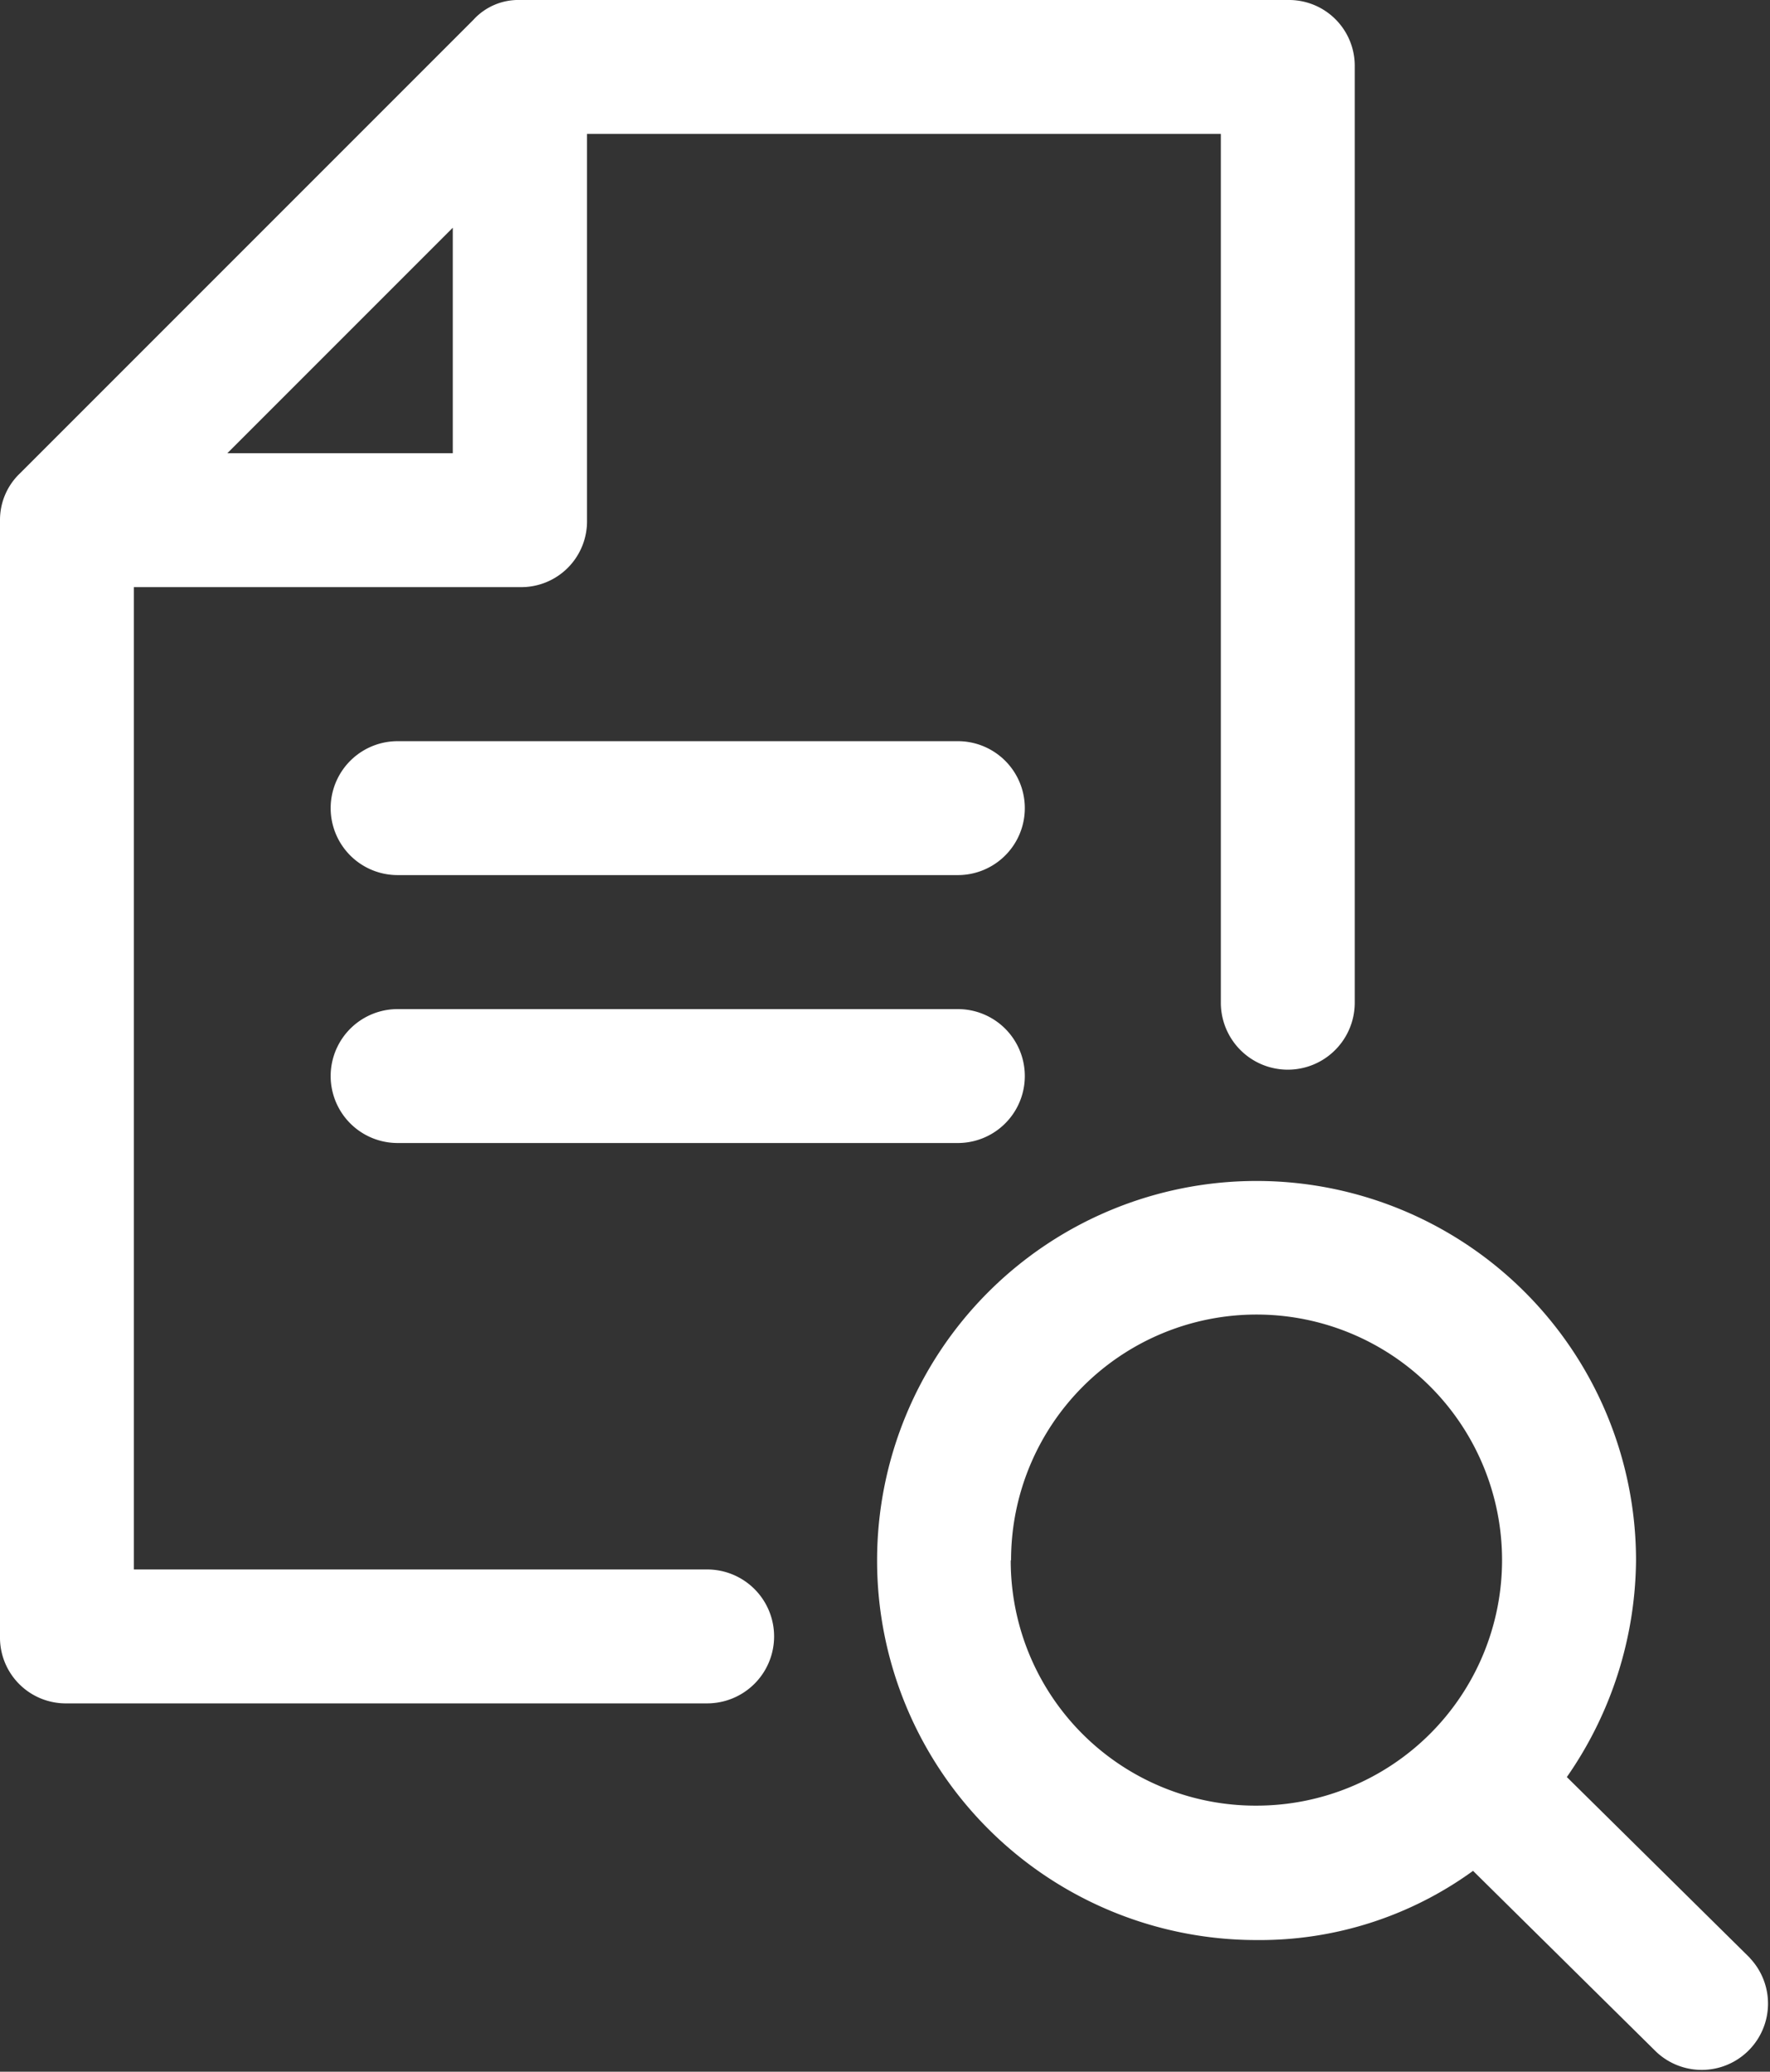 <svg id="file" xmlns="http://www.w3.org/2000/svg" width="21.363" height="25" viewBox="0 0 21.363 25">
  <rect x="0" y="0" width="21.363" height="25" fill="#333333" stroke="none"/>
  <path id="Path_24" data-name="Path 24" d="M50.809,0H41.542a.734.734,0,0,0-.566.242L35.507,5.711a.775.775,0,0,0-.242.566v13.47a.794.794,0,0,0,.808.808H43.8a.808.808,0,1,0,0-1.616H36.881V7.085h4.661a.794.794,0,0,0,.808-.808V1.616H50V12.1a.808.808,0,0,0,1.616,0V.808A.794.794,0,0,0,50.809,0Zm-12.8,5.469,2.721-2.721V5.469Z" transform="translate(-35.265 0)" fill="#fff"/>
  <g id="Group_89" data-name="Group 89" transform="translate(3.987 8.944)">
    <path id="Path_25" data-name="Path 25" d="M120.158,175.07H113.4a.808.808,0,1,1,0-1.616h6.762a.808.808,0,1,1,0,1.616Z" transform="translate(-112.588 -173.454)" fill="#fff"/>
    <path id="Path_26" data-name="Path 26" d="M120.158,237.764H113.4a.808.808,0,1,1,0-1.616h6.762a.808.808,0,1,1,0,1.616Z" transform="translate(-112.588 -232.915)" fill="#fff"/>
  </g>
  <path id="Path_27" data-name="Path 27" d="M251.121,285.751l-2.209-2.182a4.638,4.638,0,0,0,.835-2.613,4.58,4.58,0,1,0-4.58,4.58,4.382,4.382,0,0,0,2.613-.835l2.209,2.182a.8.8,0,0,0,1.131-1.131Zm-8.917-4.8a2.963,2.963,0,1,1,2.963,2.963A2.955,2.955,0,0,1,242.2,280.956Z" transform="translate(-230.001 -262.125)" fill="#fff"/>
</svg>

